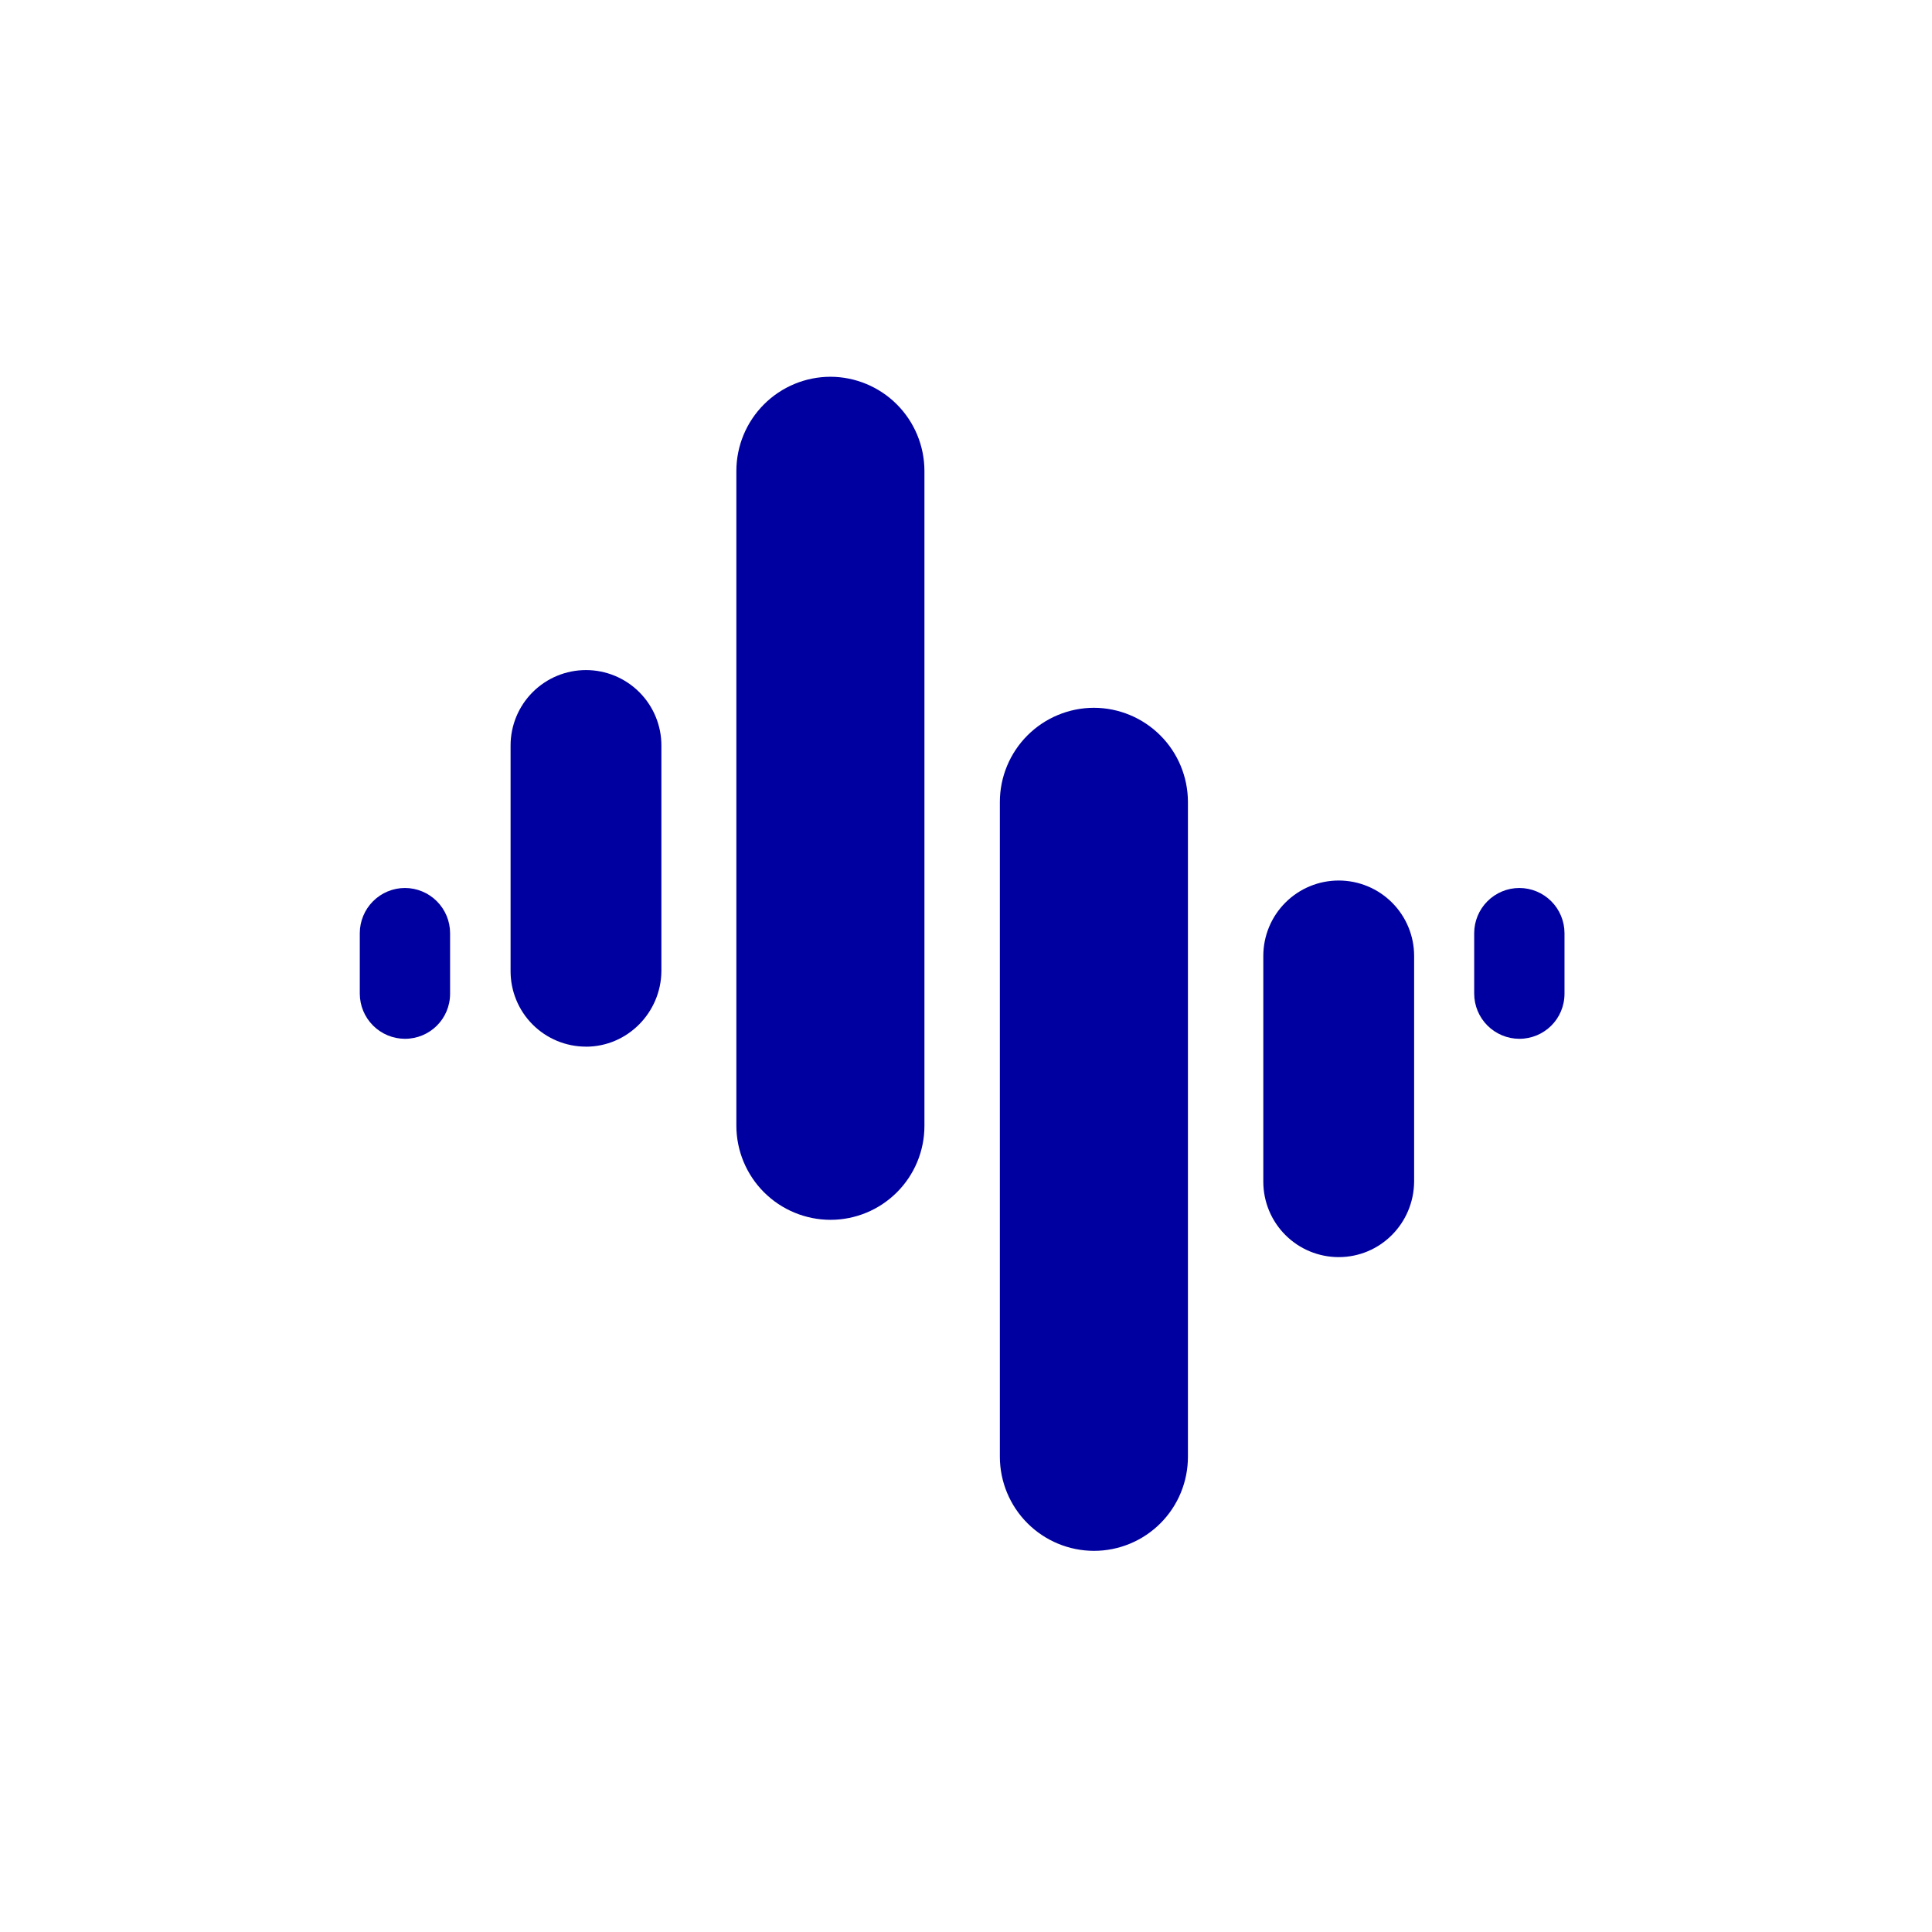<svg viewBox="0 0 185 185" fill="none" xmlns="http://www.w3.org/2000/svg">
<path fill-rule="evenodd" clip-rule="evenodd" d="M38.778 99.471C37.631 99.469 36.532 99.013 35.721 98.202C34.91 97.391 34.454 96.292 34.452 95.146V89.354C34.454 88.208 34.91 87.11 35.72 86.299C36.53 85.488 37.628 85.032 38.774 85.029C39.92 85.031 41.02 85.487 41.83 86.298C42.641 87.109 43.097 88.208 43.099 89.354V95.146C43.099 97.565 41.157 99.471 38.774 99.471H38.778Z" fill="#0000A0"></path>
<path fill-rule="evenodd" clip-rule="evenodd" d="M56.108 100.222C54.194 100.221 52.358 99.46 51.004 98.106C49.651 96.752 48.891 94.915 48.891 93.001V71.385C48.891 69.469 49.651 67.633 51.006 66.278C52.36 64.924 54.197 64.163 56.112 64.163C58.027 64.163 59.864 64.924 61.218 66.278C62.572 67.633 63.333 69.469 63.333 71.385V93.004C63.29 96.969 60.076 100.226 56.112 100.226L56.108 100.222Z" fill="#0000A0"></path>
<path fill-rule="evenodd" clip-rule="evenodd" d="M79.516 116.805C77.129 116.8 74.842 115.849 73.154 114.162C71.467 112.474 70.516 110.187 70.511 107.801V45.085C70.516 42.698 71.466 40.41 73.153 38.722C74.841 37.033 77.128 36.082 79.516 36.077C81.902 36.082 84.189 37.033 85.876 38.72C87.564 40.408 88.514 42.695 88.52 45.081V107.801C88.521 108.983 88.289 110.155 87.837 111.248C87.385 112.341 86.721 113.334 85.885 114.17C85.049 115.006 84.055 115.67 82.963 116.122C81.87 116.574 80.698 116.806 79.516 116.805Z" fill="#0000A0"></path>
<path fill-rule="evenodd" clip-rule="evenodd" d="M104.743 148.503C102.357 148.496 100.071 147.545 98.384 145.858C96.697 144.17 95.747 141.884 95.742 139.498V76.779C95.747 74.392 96.698 72.105 98.385 70.418C100.073 68.73 102.36 67.78 104.746 67.774C107.133 67.78 109.42 68.73 111.107 70.418C112.795 72.105 113.745 74.392 113.751 76.779V139.494C113.752 140.677 113.52 141.849 113.068 142.942C112.617 144.036 111.953 145.029 111.117 145.866C110.281 146.703 109.287 147.366 108.194 147.819C107.101 148.271 105.929 148.504 104.746 148.503H104.743Z" fill="#0000A0"></path>
<path fill-rule="evenodd" clip-rule="evenodd" d="M128.19 120.376C126.274 120.376 124.438 119.616 123.084 118.261C121.729 116.907 120.969 115.07 120.969 113.155V91.535C120.969 89.62 121.729 87.783 123.084 86.429C124.438 85.075 126.274 84.314 128.19 84.314C130.105 84.314 131.942 85.075 133.296 86.429C134.65 87.783 135.411 89.62 135.411 91.535V113.155C135.371 117.163 132.158 120.376 128.19 120.376Z" fill="#0000A0"></path>
<path fill-rule="evenodd" clip-rule="evenodd" d="M145.488 99.471C144.341 99.469 143.242 99.013 142.431 98.202C141.621 97.391 141.164 96.292 141.162 95.146V89.354C141.164 88.208 141.621 87.109 142.431 86.298C143.242 85.487 144.341 85.031 145.488 85.029C146.634 85.032 147.732 85.488 148.542 86.299C149.352 87.11 149.808 88.208 149.81 89.354V95.146C149.81 97.565 147.867 99.471 145.488 99.471Z" fill="#0000A0"></path>
</svg>
